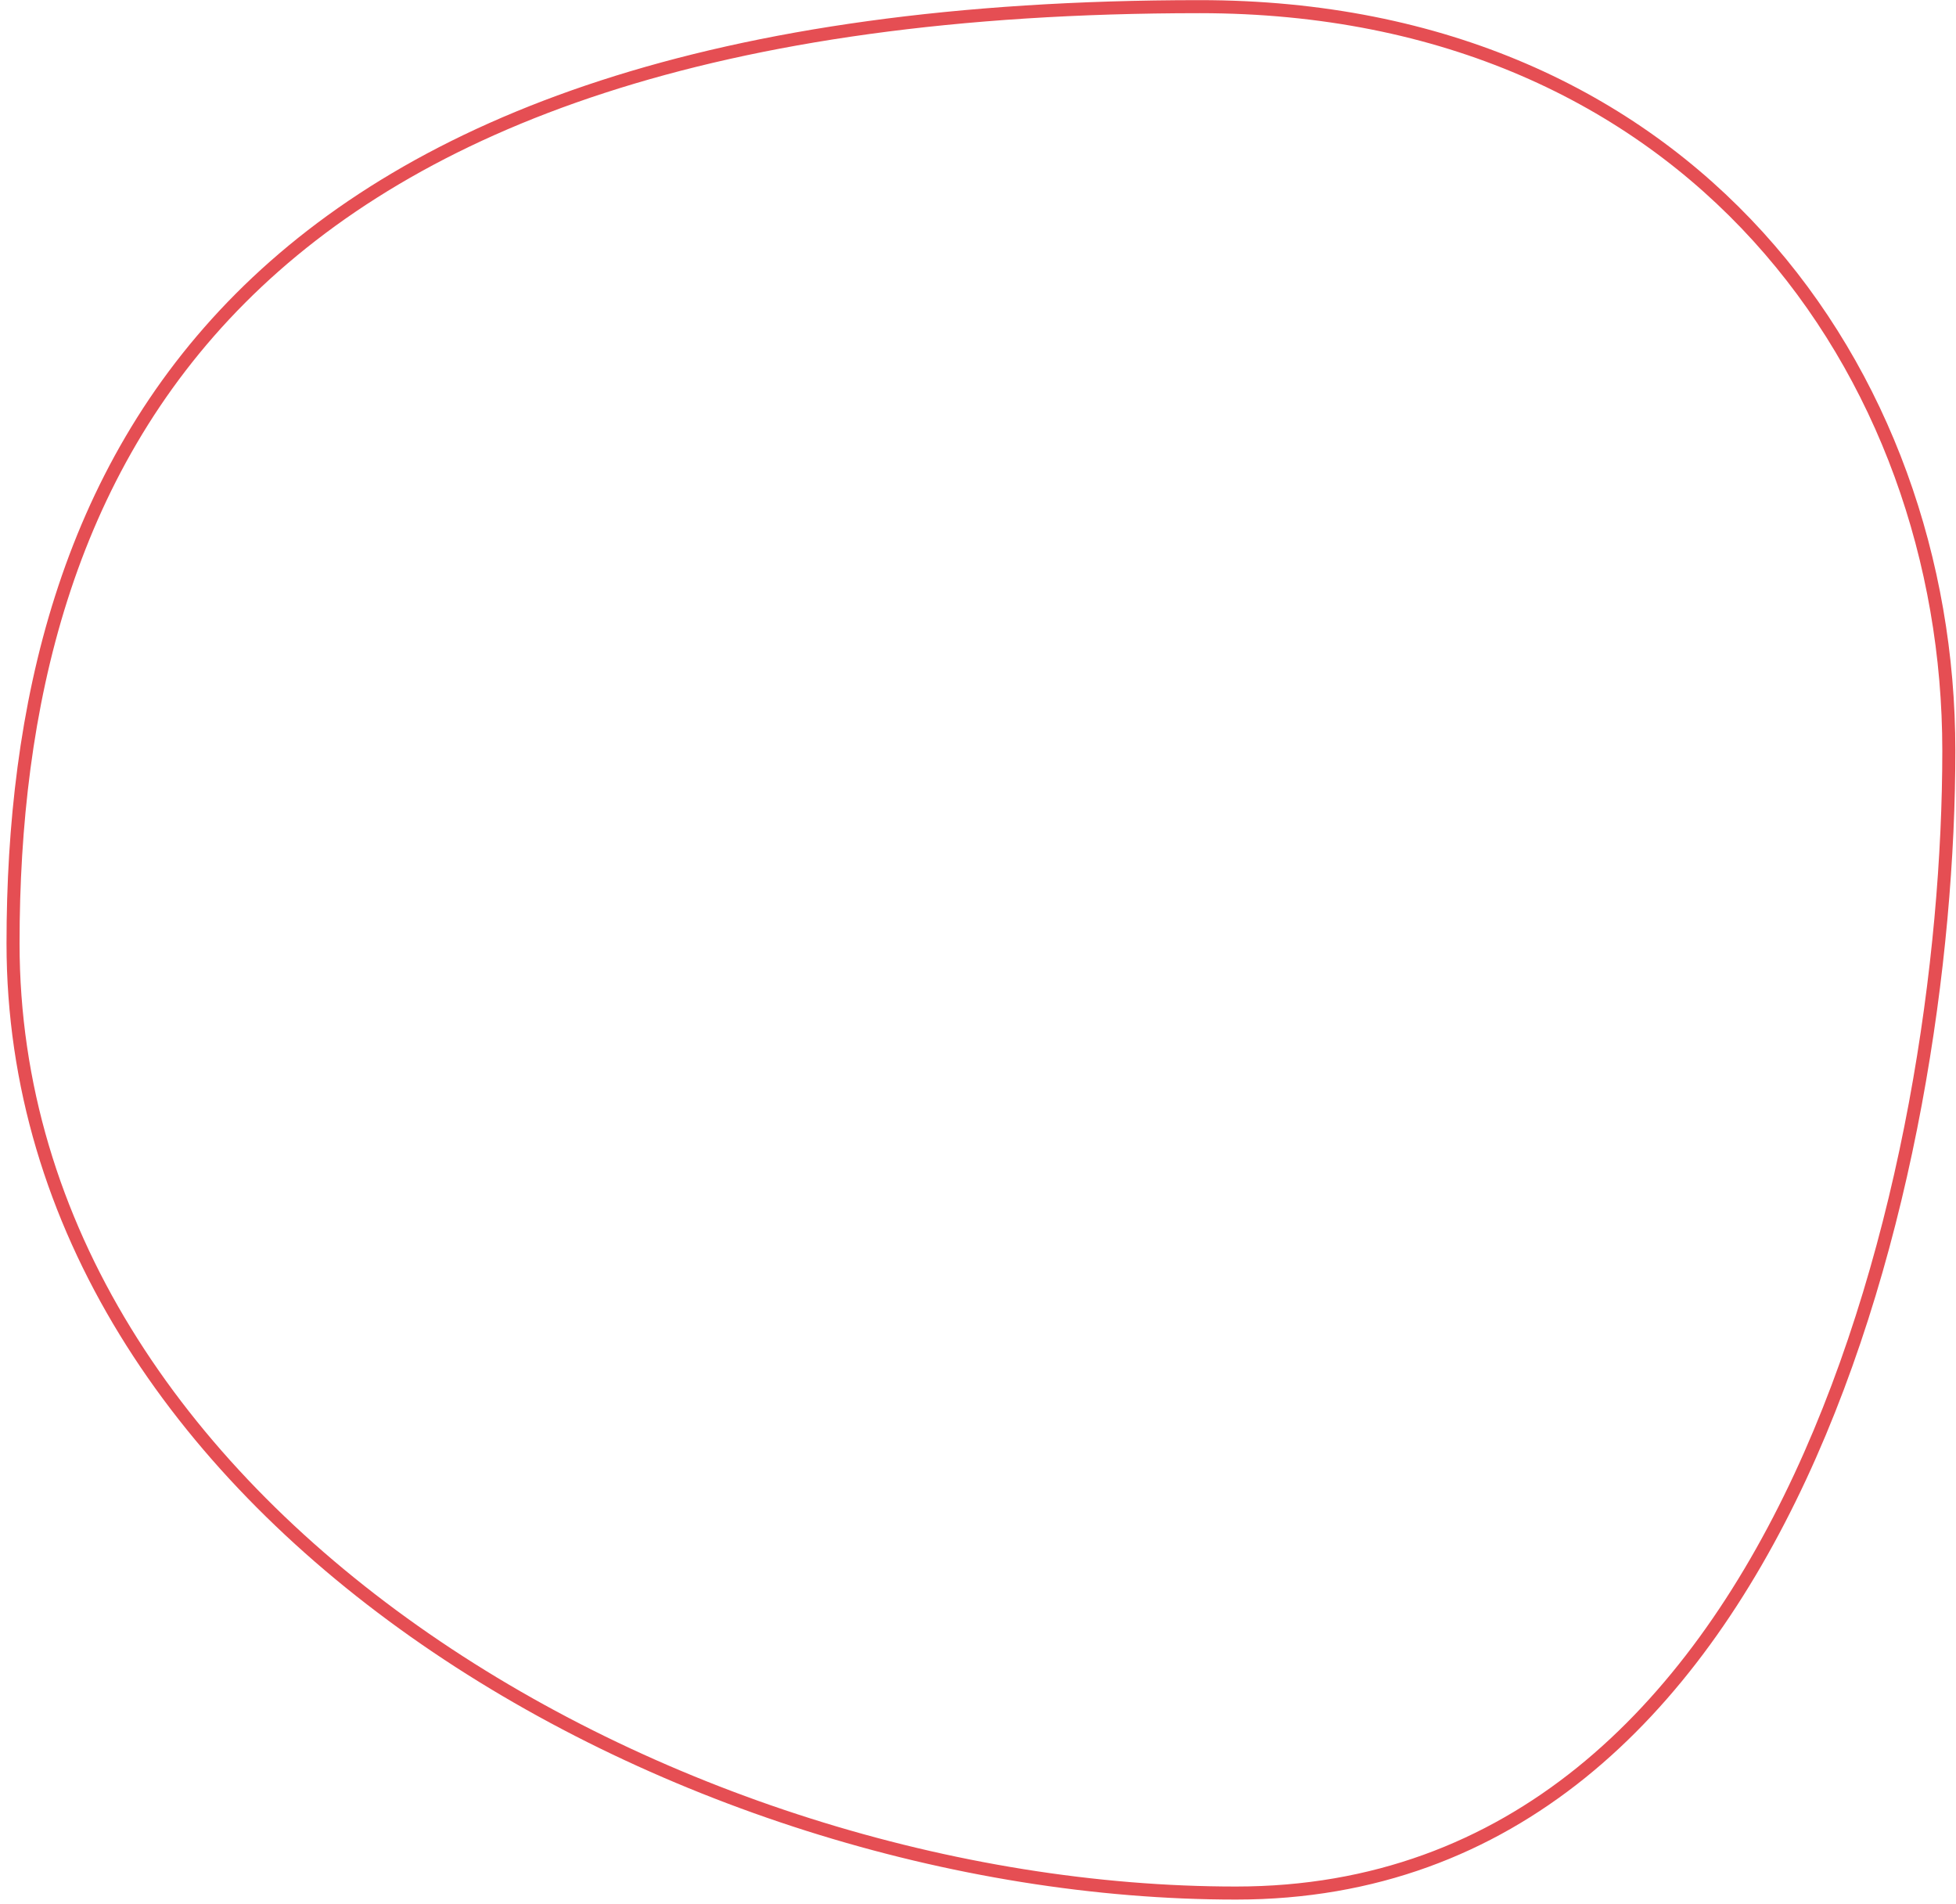 <?xml version="1.0" encoding="UTF-8"?> <svg xmlns="http://www.w3.org/2000/svg" width="150" height="146" viewBox="0 0 150 146" fill="none"> <path d="M149.45 57.56C149.45 89.31 137.24 145.14 94.8 145.14C51.76 145.16 1 115.86 1 72.33C1 36.18 17.18 0.51 92 0.51C129.6 0.51 149.45 28.5 149.45 57.56Z" stroke="#E54E53" stroke-miterlimit="10"></path> </svg> 